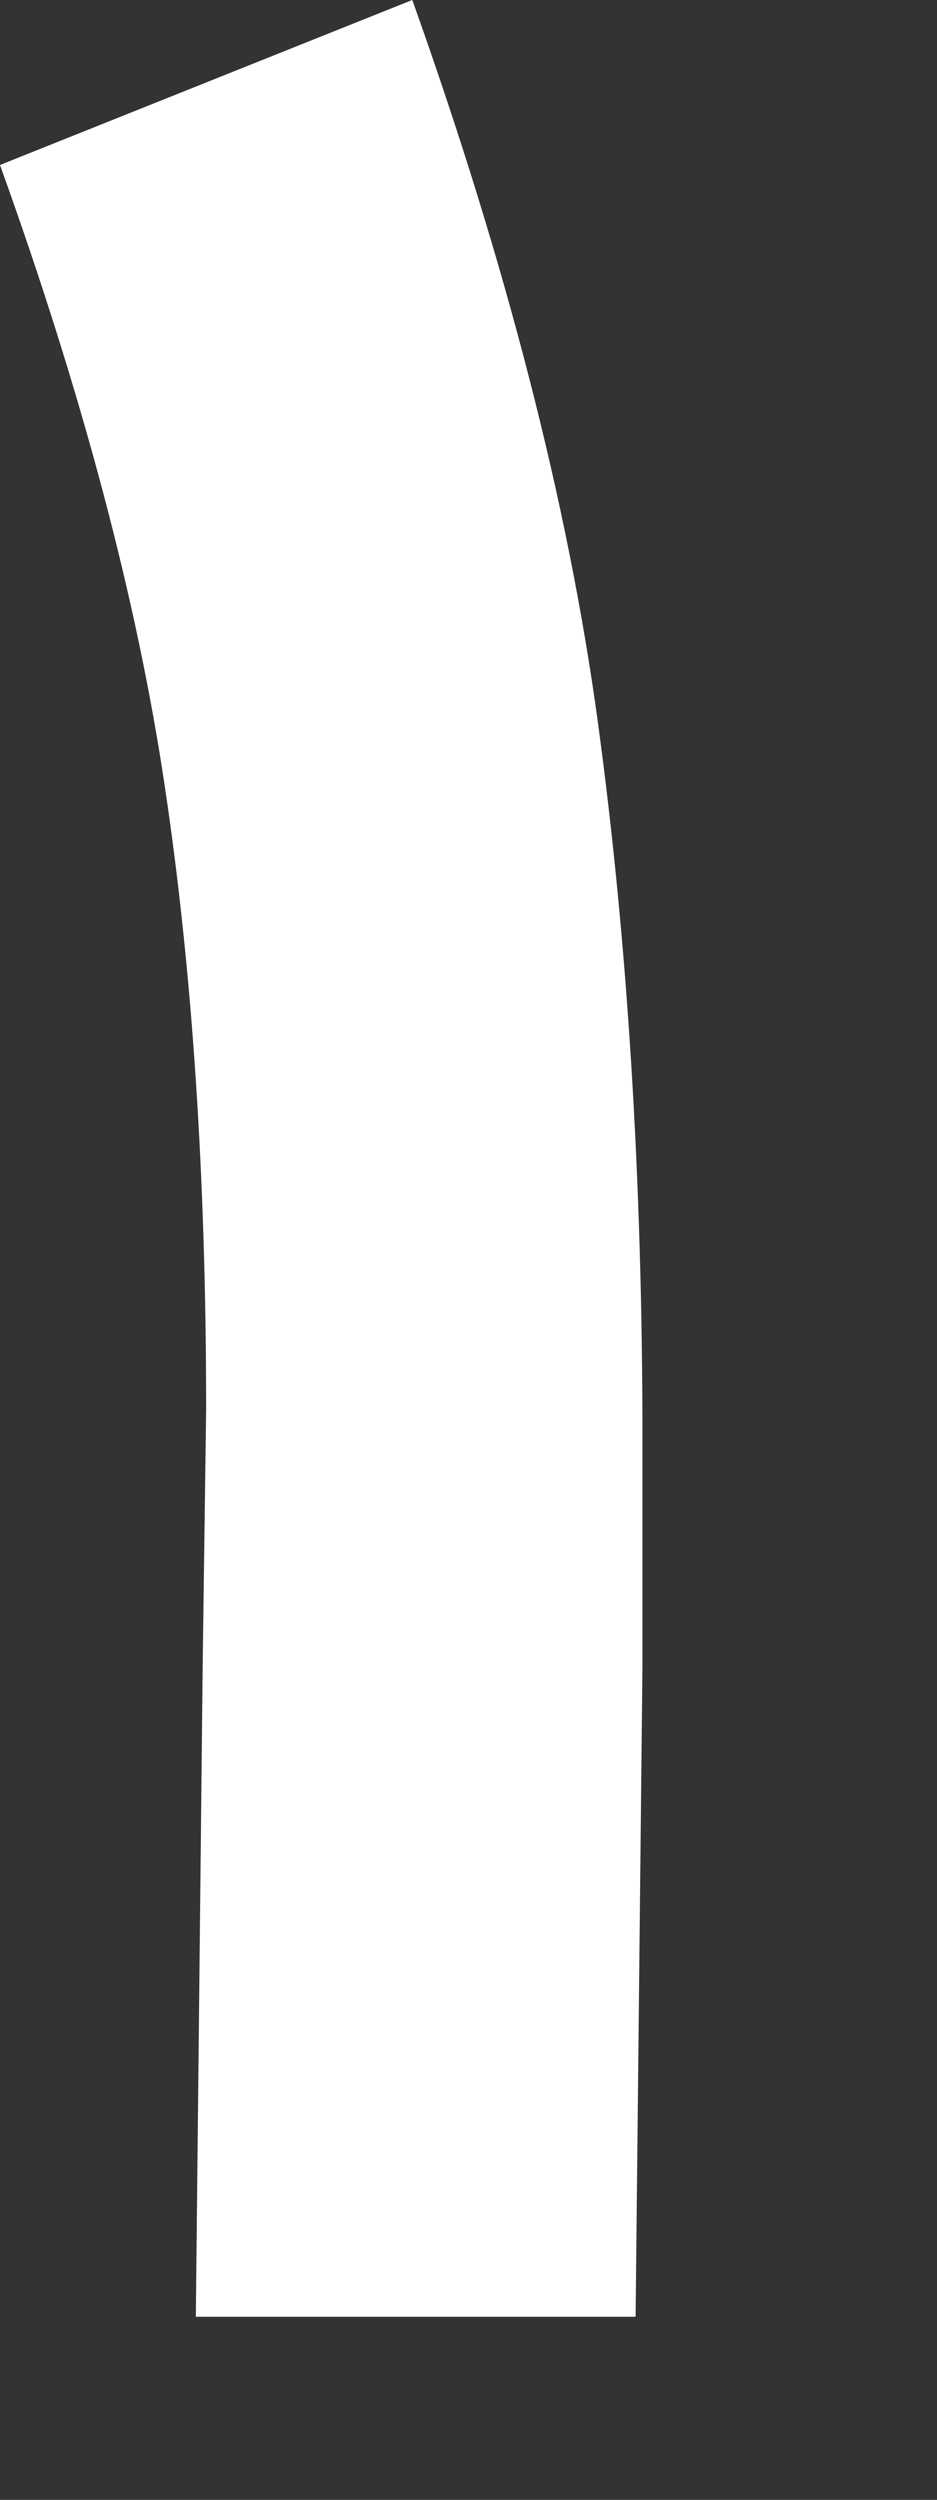 <?xml version="1.0" encoding="utf-8"?>
<svg xmlns="http://www.w3.org/2000/svg" fill="none" height="100%" overflow="visible" preserveAspectRatio="none" style="display: block;" viewBox="0 0 3 8" width="100%">
<rect x="0" y="0" width="3" height="8" fill="#333333" stroke="none"/>
<path d="M1.32 0C1.621 0.843 1.819 1.613 1.914 2.31C2.009 3.007 2.057 3.773 2.057 4.609V5.324L2.035 7.414H0.627L0.649 5.324L0.66 4.51C0.66 3.769 0.616 3.106 0.528 2.519C0.44 1.925 0.264 1.261 0 0.528L1.32 0Z" fill="white" id=""/>
</svg>